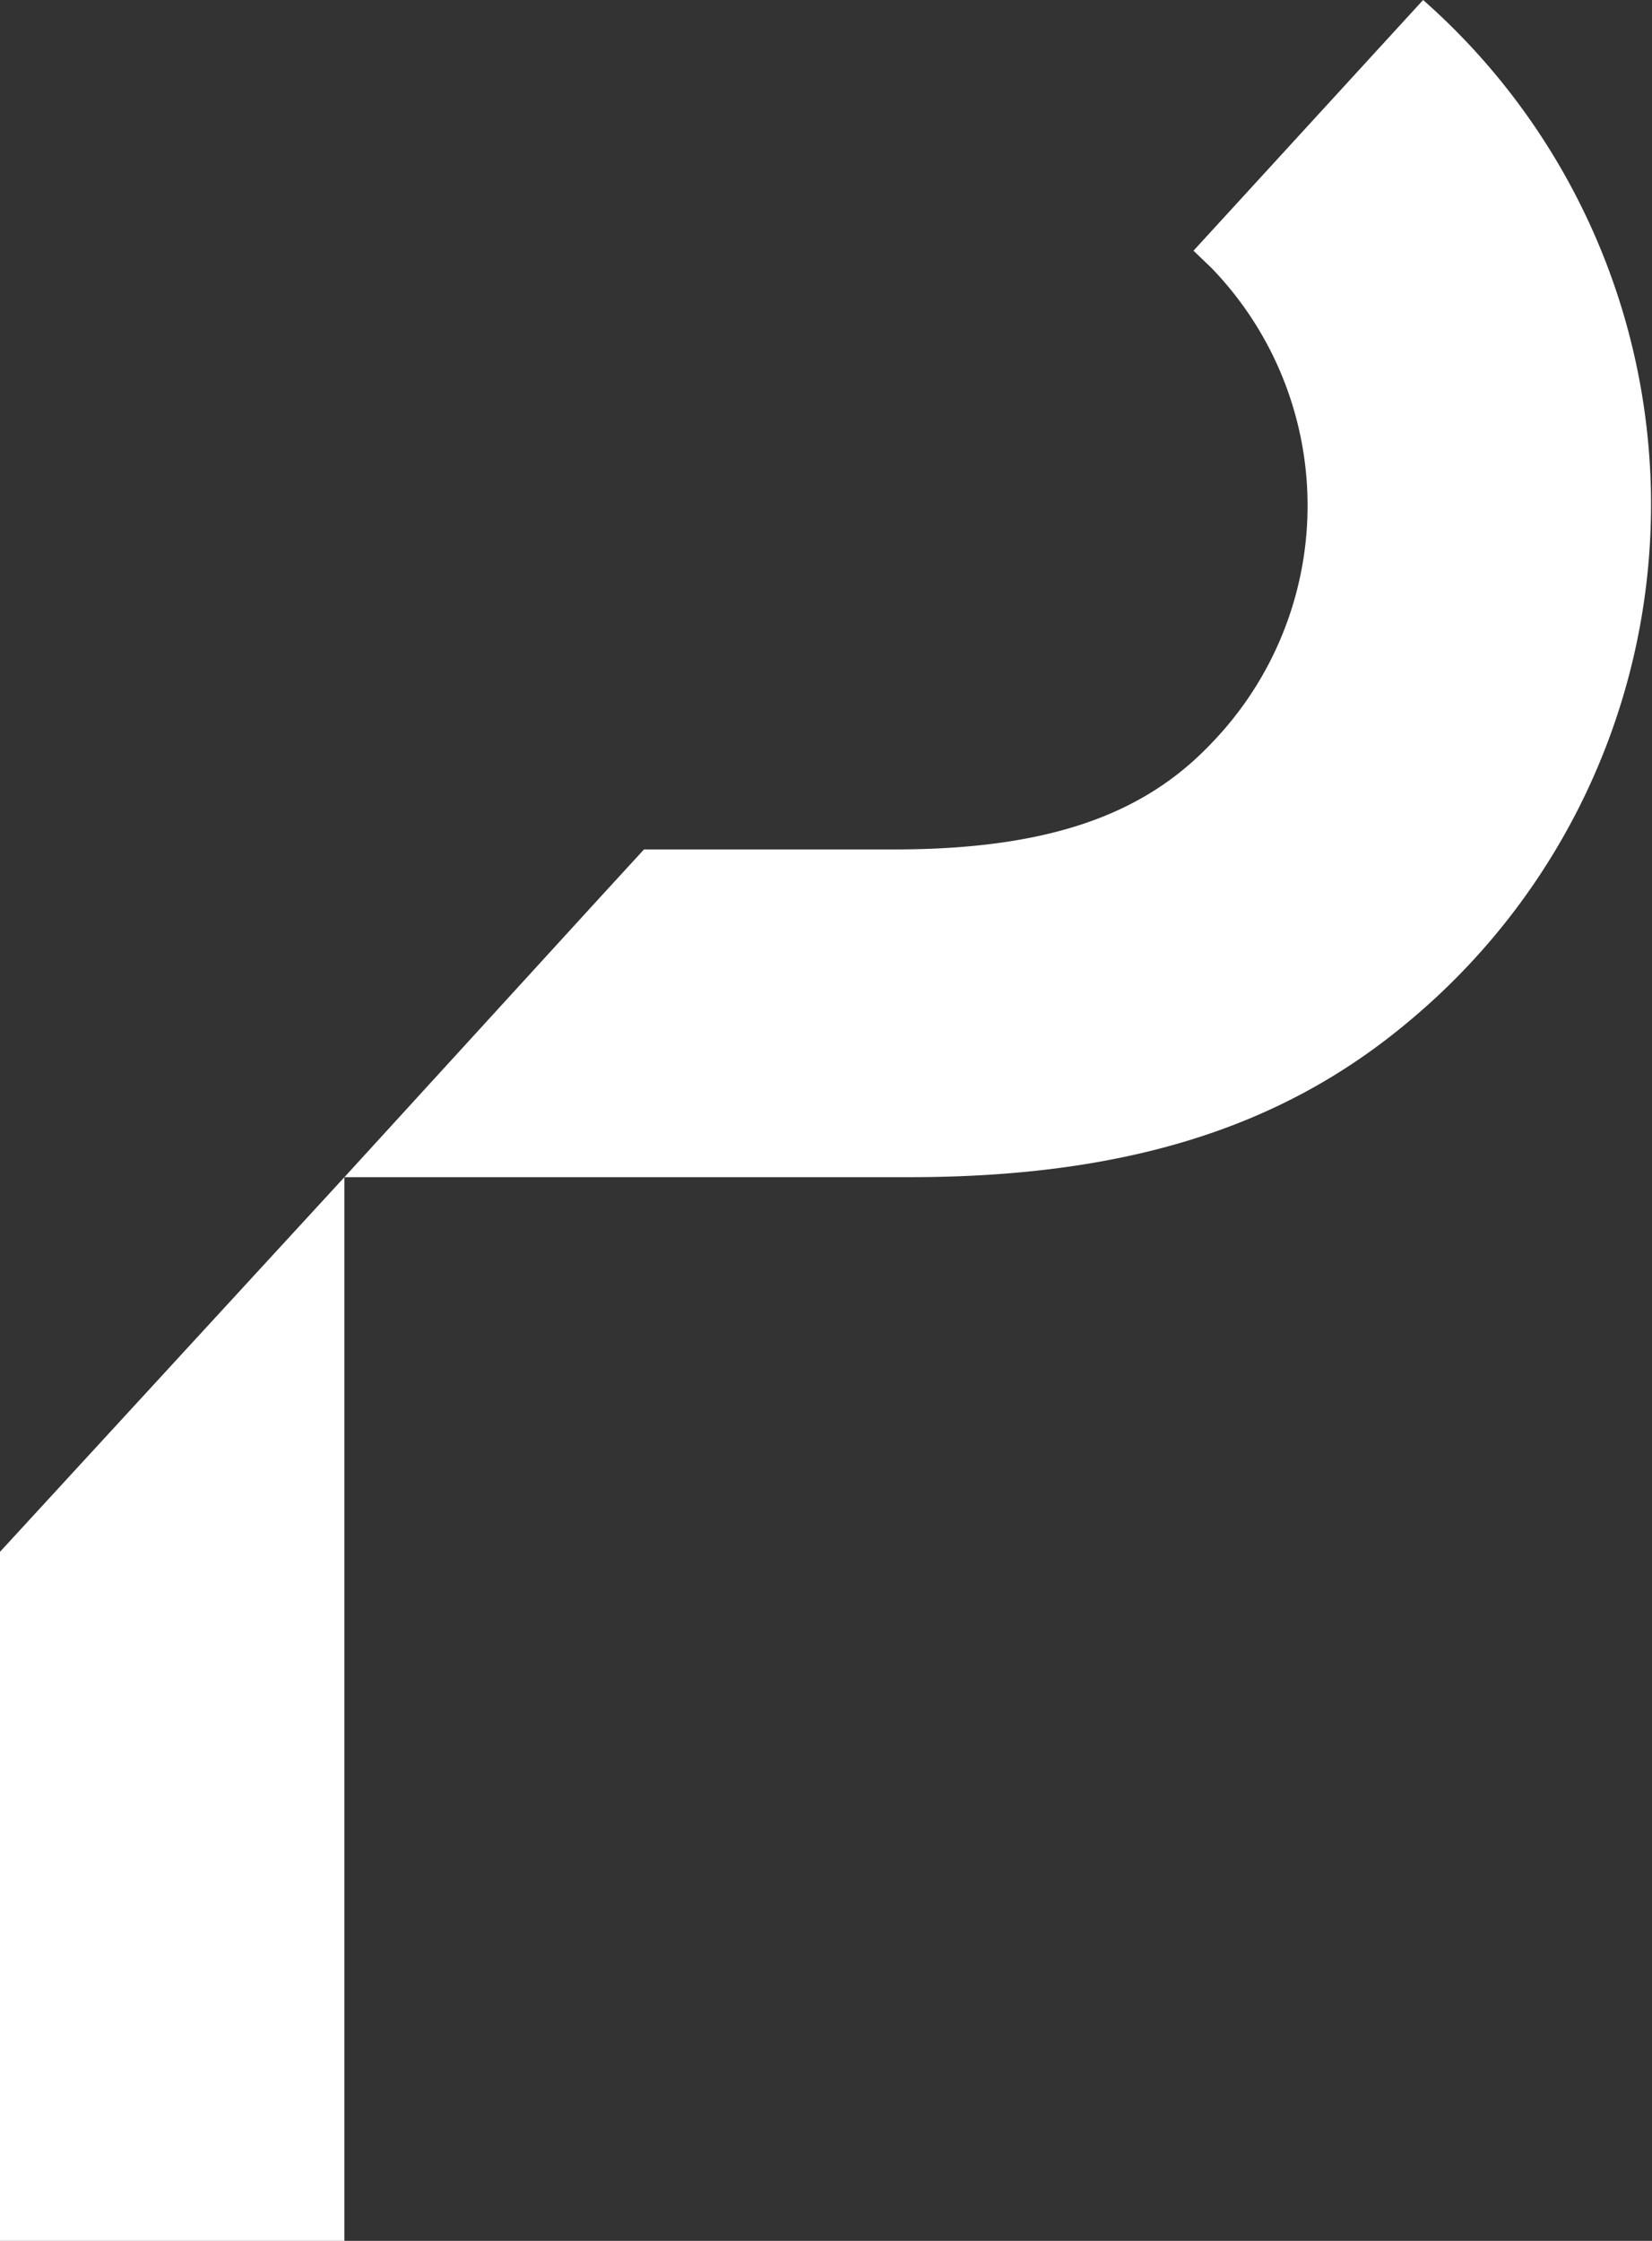 <svg xmlns="http://www.w3.org/2000/svg" width="23.6" height="32" viewBox="0 0 23.6 32"><rect x="0" y="0" width="23.6" height="32" fill="#333333" stroke="none"/><defs><style>.a{fill:#fff;}</style></defs><path class="a" d="M17.31,3.83a4.88,4.88,0,0,1,0,6.78c-.89.94-2.17,1.52-4.53,1.52H9.2l-.67.73L4.92,16.81h0L0,22.16V32H4.92V16.81H13c3.34,0,5.5-.84,7.18-2.27A9.6,9.6,0,0,0,20.33,0L17.05,3.58Z"/></svg>